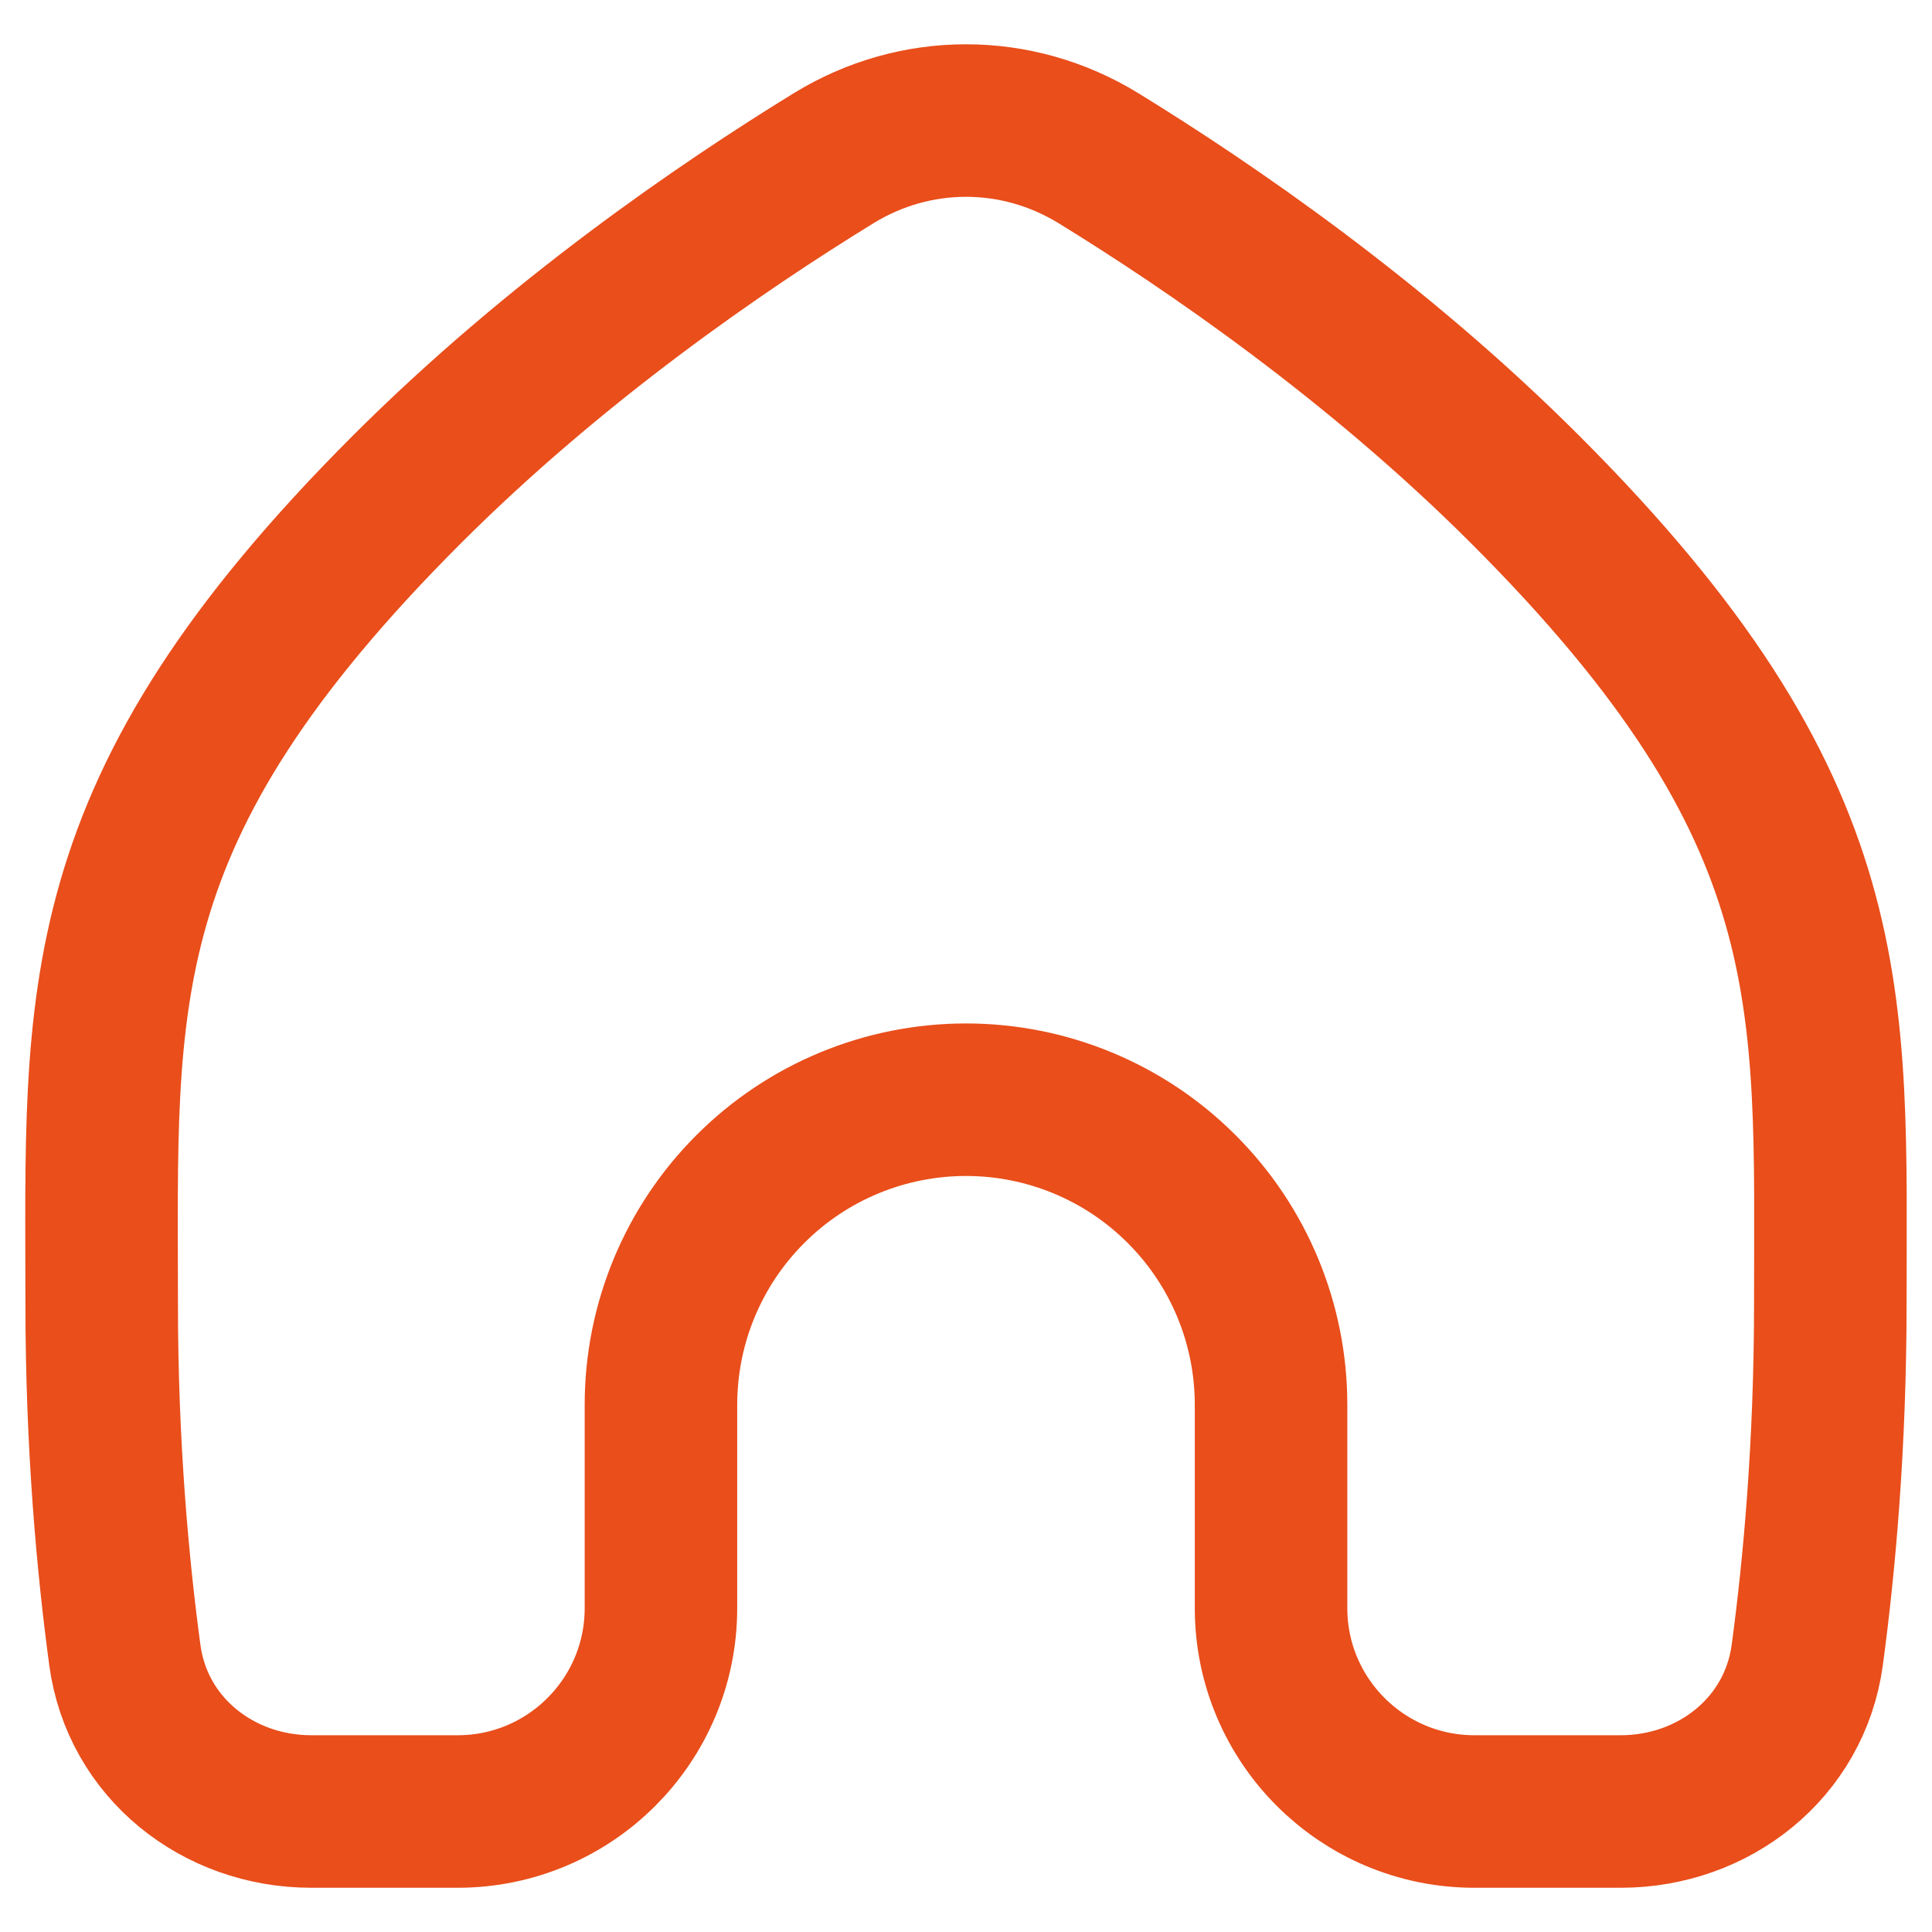 <svg width="19" height="19" viewBox="0 0 19 19" fill="none" xmlns="http://www.w3.org/2000/svg">
<path d="M4 4.815C5.461 3.354 7.094 2.234 8.198 1.556C9.002 1.062 9.998 1.062 10.803 1.556C11.906 2.234 13.539 3.354 15 4.815C18.169 7.983 18 9.815 18 12.815C18 14.225 17.89 15.414 17.773 16.278C17.649 17.188 16.856 17.815 15.938 17.815H14.5C13.396 17.815 12.5 16.919 12.5 15.815V13.815C12.5 13.019 12.184 12.256 11.621 11.694C11.059 11.131 10.296 10.815 9.5 10.815C8.704 10.815 7.941 11.131 7.379 11.694C6.816 12.256 6.5 13.019 6.5 13.815V15.815C6.5 16.919 5.605 17.815 4.5 17.815H3.062C2.144 17.815 1.351 17.188 1.228 16.278C1.111 15.414 1 14.225 1 12.815C1 9.815 0.832 7.983 4 4.815Z" stroke="#E94E1B" stroke-width="1.5" stroke-linecap="round" stroke-linejoin="round"/>
</svg>
